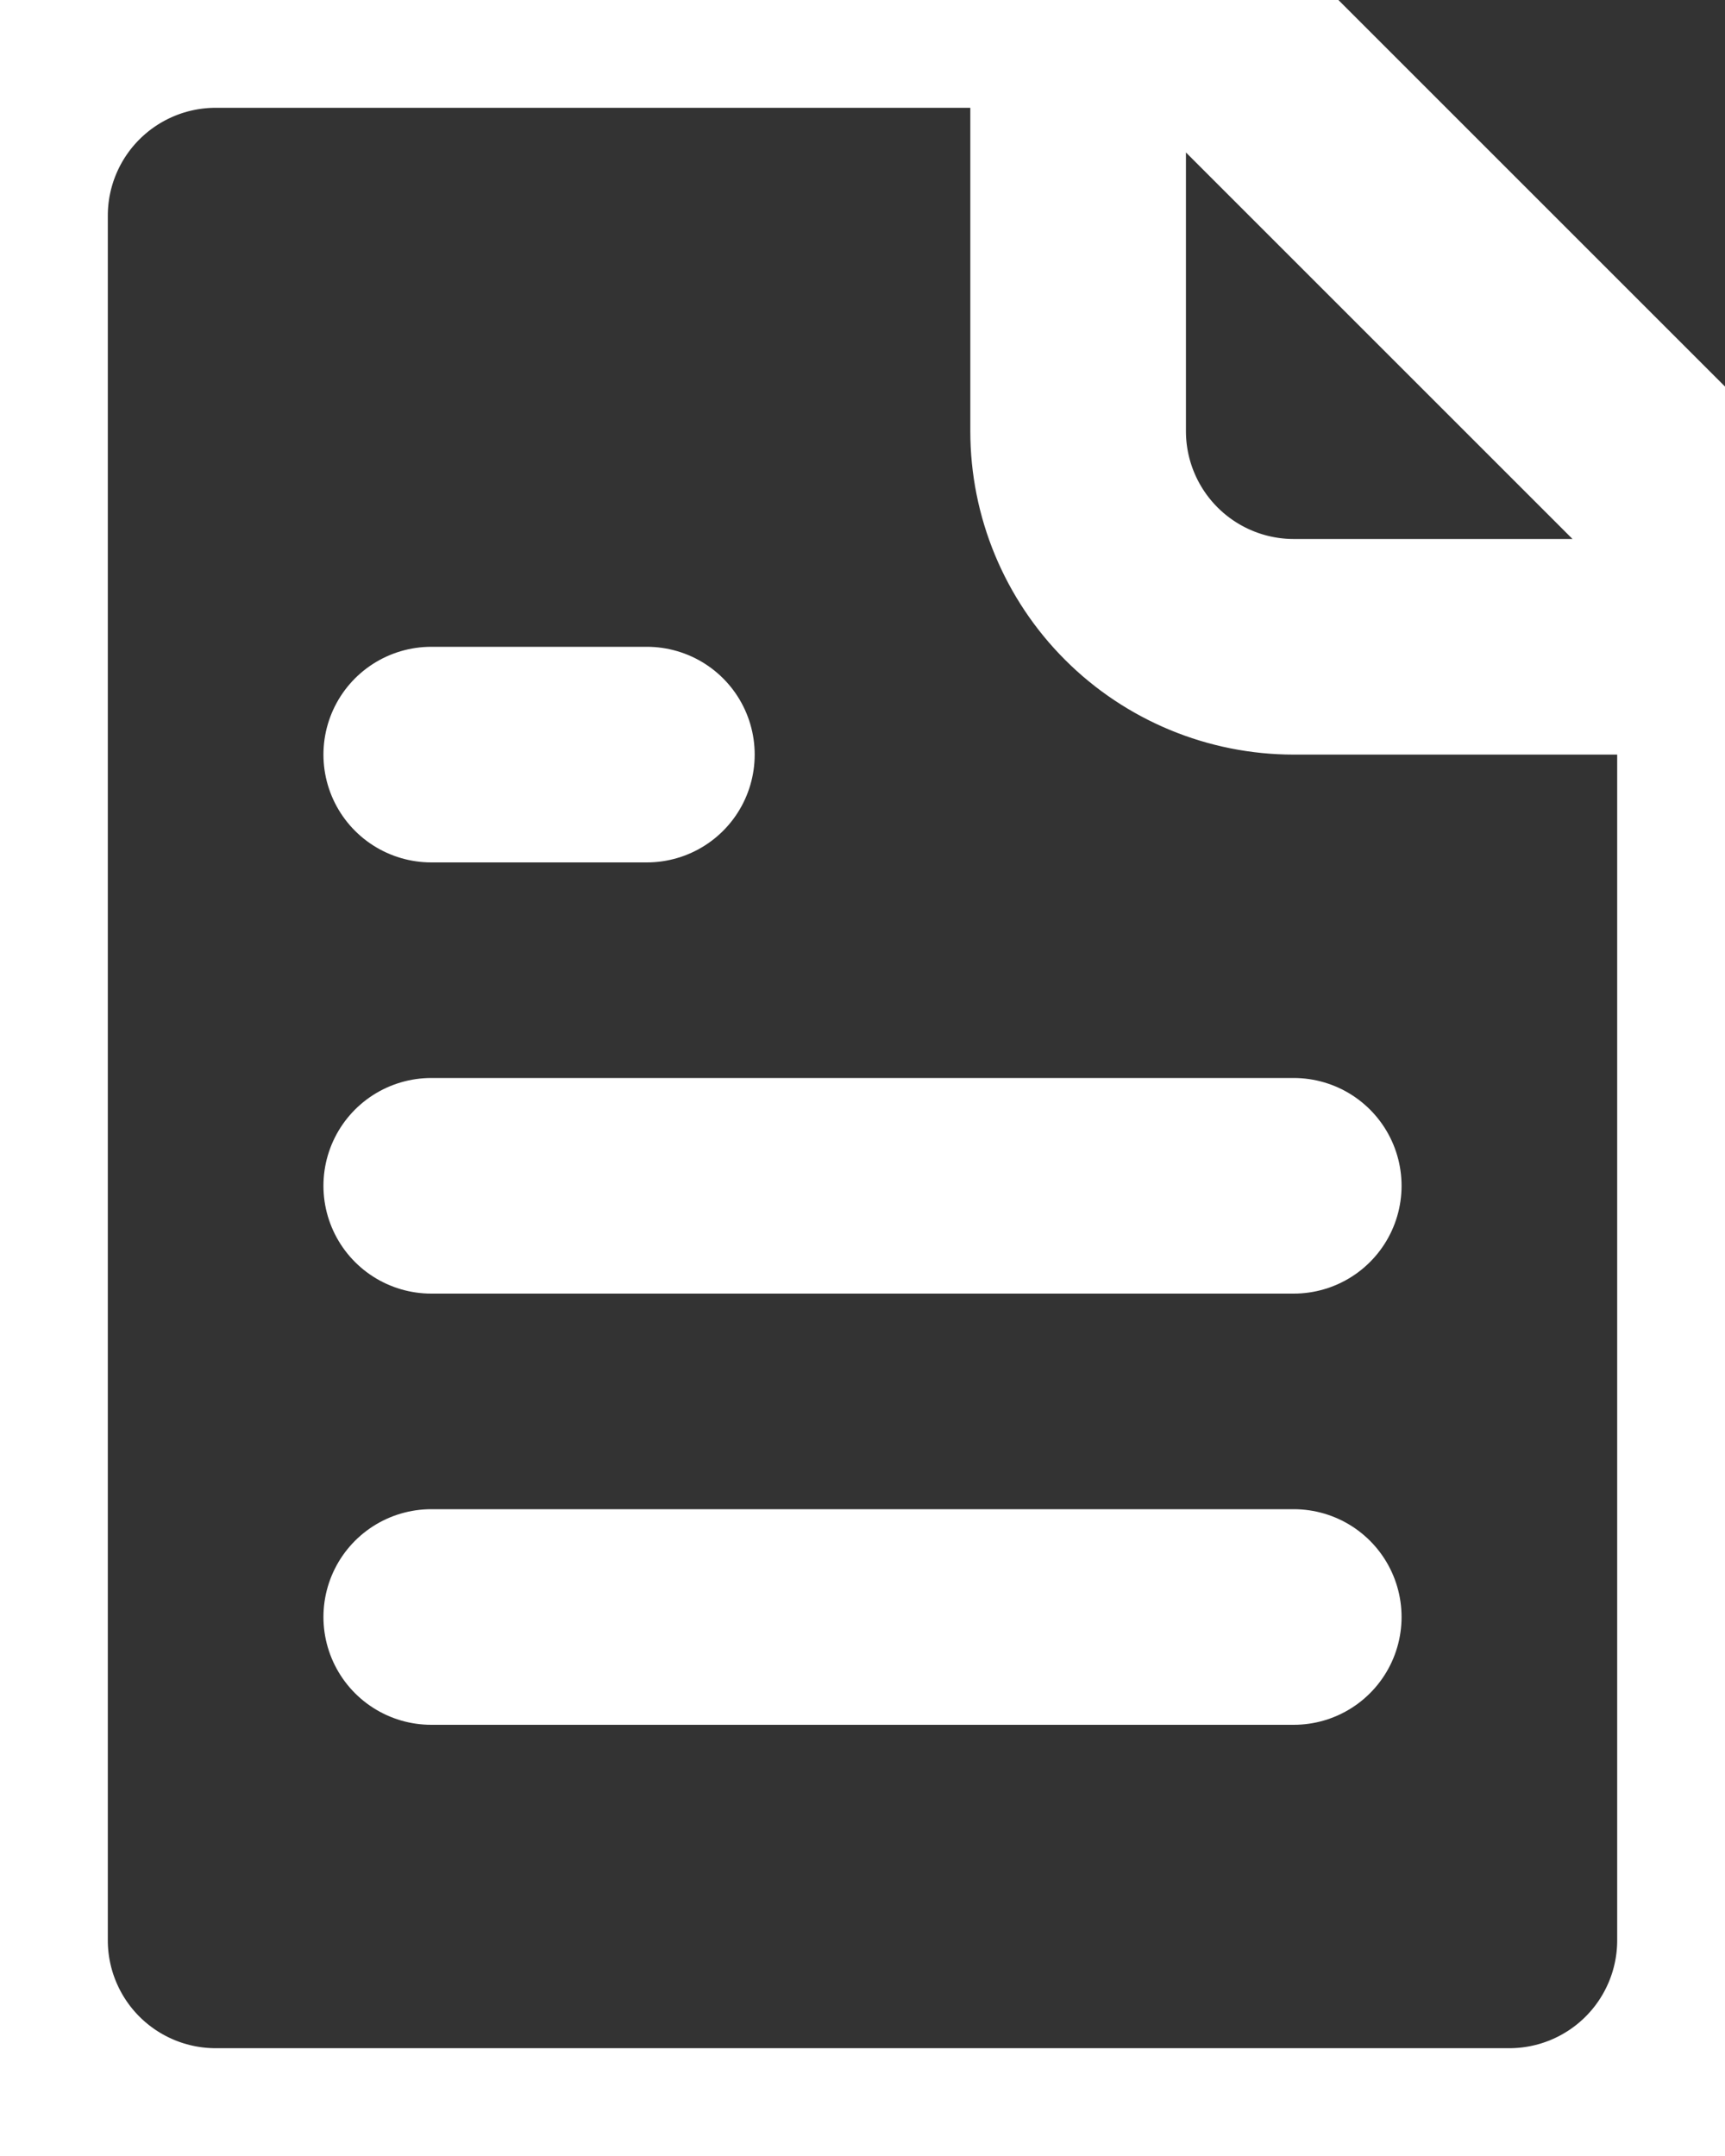 <svg width="16" height="20" viewBox="0 0 16 20" fill="none" xmlns="http://www.w3.org/2000/svg">
<rect x="0" y="0" width="16" height="20" fill="#333333" stroke="none"/>
<path d="M10 0V4C10 4.53 10.211 5.039 10.586 5.414C10.961 5.789 11.47 6 12 6H16M6 7H4M12 11H4M12 15H4M11 0H2C1.47 0 0.961 0.211 0.586 0.586C0.211 0.961 0 1.47 0 2V18C0 18.53 0.211 19.039 0.586 19.414C0.961 19.789 1.47 20 2 20H14C14.53 20 15.039 19.789 15.414 19.414C15.789 19.039 16 18.53 16 18V5L11 0Z" stroke="white" stroke-width="2" stroke-linecap="round" stroke-linejoin="round"/>
</svg>
